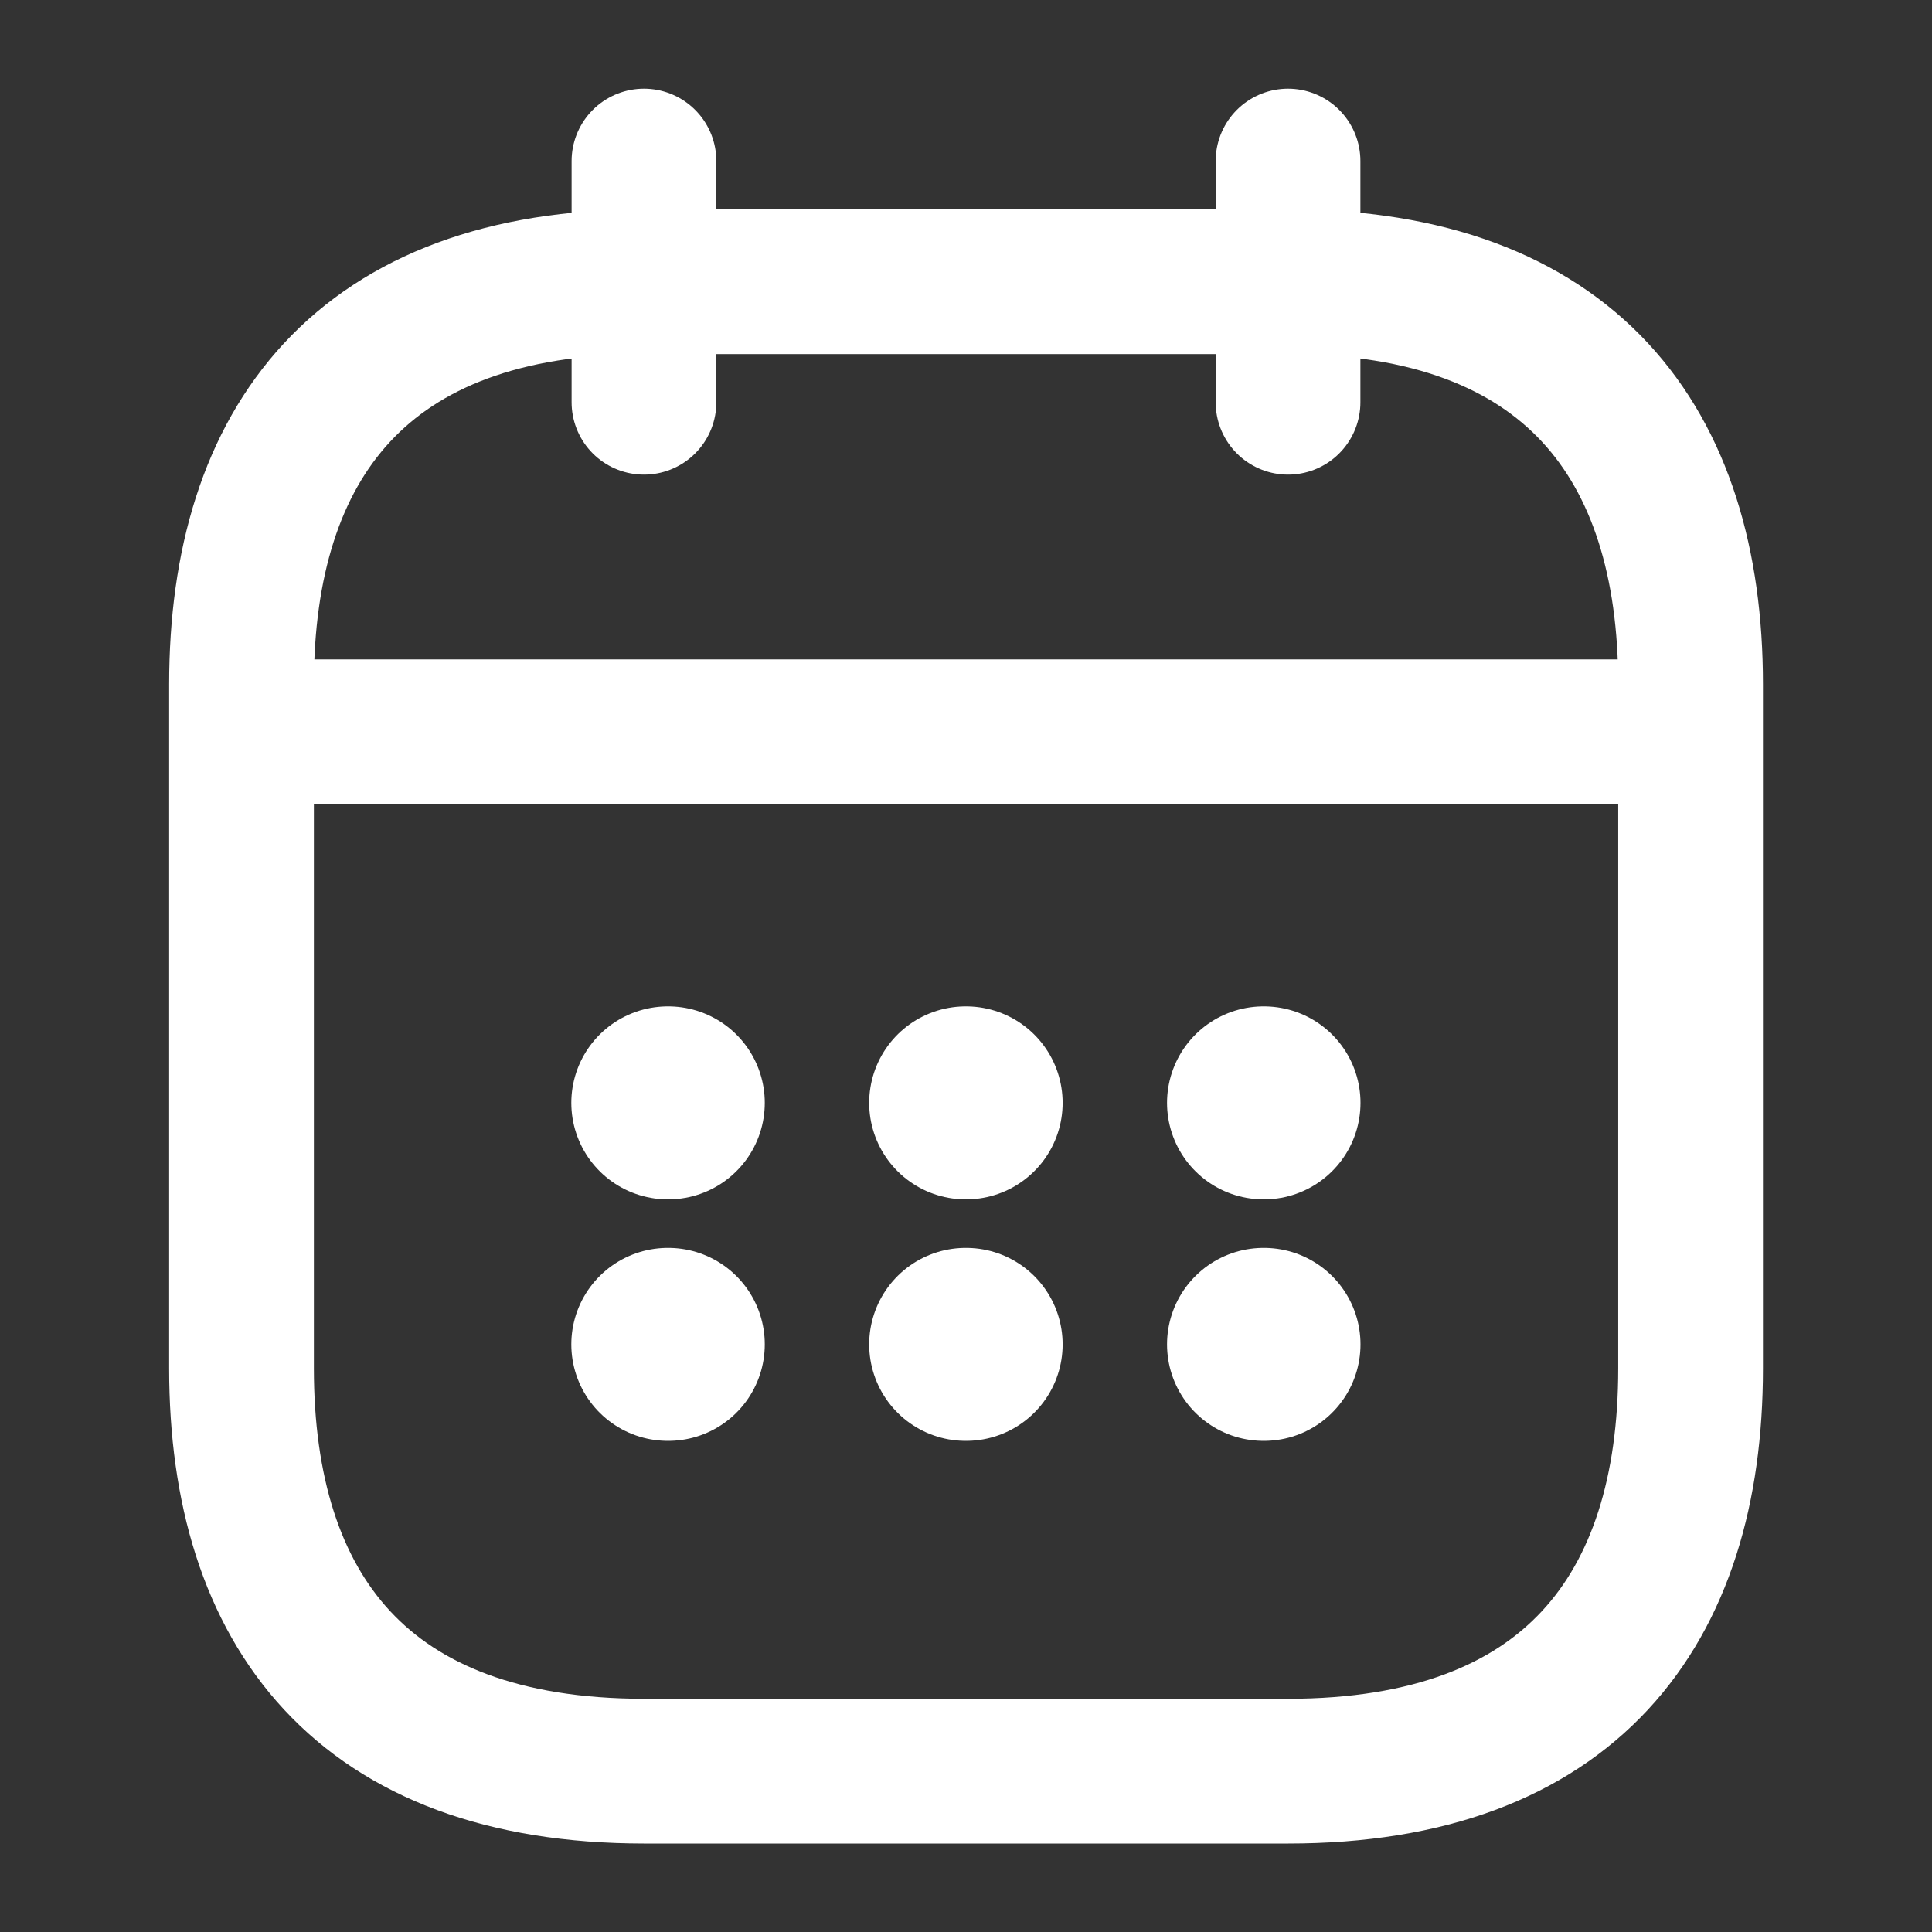 <svg xmlns="http://www.w3.org/2000/svg" id="calendar" width="20.023" height="20.023" viewBox="0 0 20.023 20.023"><rect x="0" y="0" width="20.023" height="20.023" fill="#333333" stroke="none"/><path id="Vector" d="M0,0V2.5" transform="translate(6.674 1.669)" fill="none" stroke="#fff" stroke-linecap="round" stroke-linejoin="round" stroke-width="1.5"></path><path id="Vector-2" data-name="Vector" d="M0,0V2.5" transform="translate(13.349 1.669)" fill="none" stroke="#fff" stroke-linecap="round" stroke-linejoin="round" stroke-width="1.5"></path><path id="Vector-3" data-name="Vector" d="M0,0H14.183" transform="translate(2.92 7.584)" fill="none" stroke="#fff" stroke-linecap="round" stroke-linejoin="round" stroke-width="1.5"></path><path id="Vector-4" data-name="Vector" d="M15.018,4.172v7.092c0,2.5-1.251,4.172-4.172,4.172H4.172C1.251,15.435,0,13.766,0,11.263V4.172C0,1.669,1.251,0,4.172,0h6.674C13.766,0,15.018,1.669,15.018,4.172Z" transform="translate(2.503 2.92)" fill="none" stroke="#fff" stroke-linecap="round" stroke-linejoin="round" stroke-width="1.5"></path><path id="Vector-5" data-name="Vector" d="M0,0H20.023V20.023H0Z" fill="none" opacity="0"></path><path id="Vector-6" data-name="Vector" d="M.495.5H.5" transform="translate(12.6 10.93)" fill="none" stroke="#fff" stroke-linecap="round" stroke-linejoin="round" stroke-width="2"></path><path id="Vector-7" data-name="Vector" d="M.495.5H.5" transform="translate(12.6 13.433)" fill="none" stroke="#fff" stroke-linecap="round" stroke-linejoin="round" stroke-width="2"></path><path id="Vector-8" data-name="Vector" d="M.495.5H.5" transform="translate(9.513 10.93)" fill="none" stroke="#fff" stroke-linecap="round" stroke-linejoin="round" stroke-width="2"></path><path id="Vector-9" data-name="Vector" d="M.495.5H.5" transform="translate(9.513 13.433)" fill="none" stroke="#fff" stroke-linecap="round" stroke-linejoin="round" stroke-width="2"></path><path id="Vector-10" data-name="Vector" d="M.495.5H.5" transform="translate(6.426 10.93)" fill="none" stroke="#fff" stroke-linecap="round" stroke-linejoin="round" stroke-width="2"></path><path id="Vector-11" data-name="Vector" d="M.495.5H.5" transform="translate(6.426 13.433)" fill="none" stroke="#fff" stroke-linecap="round" stroke-linejoin="round" stroke-width="2"></path></svg>